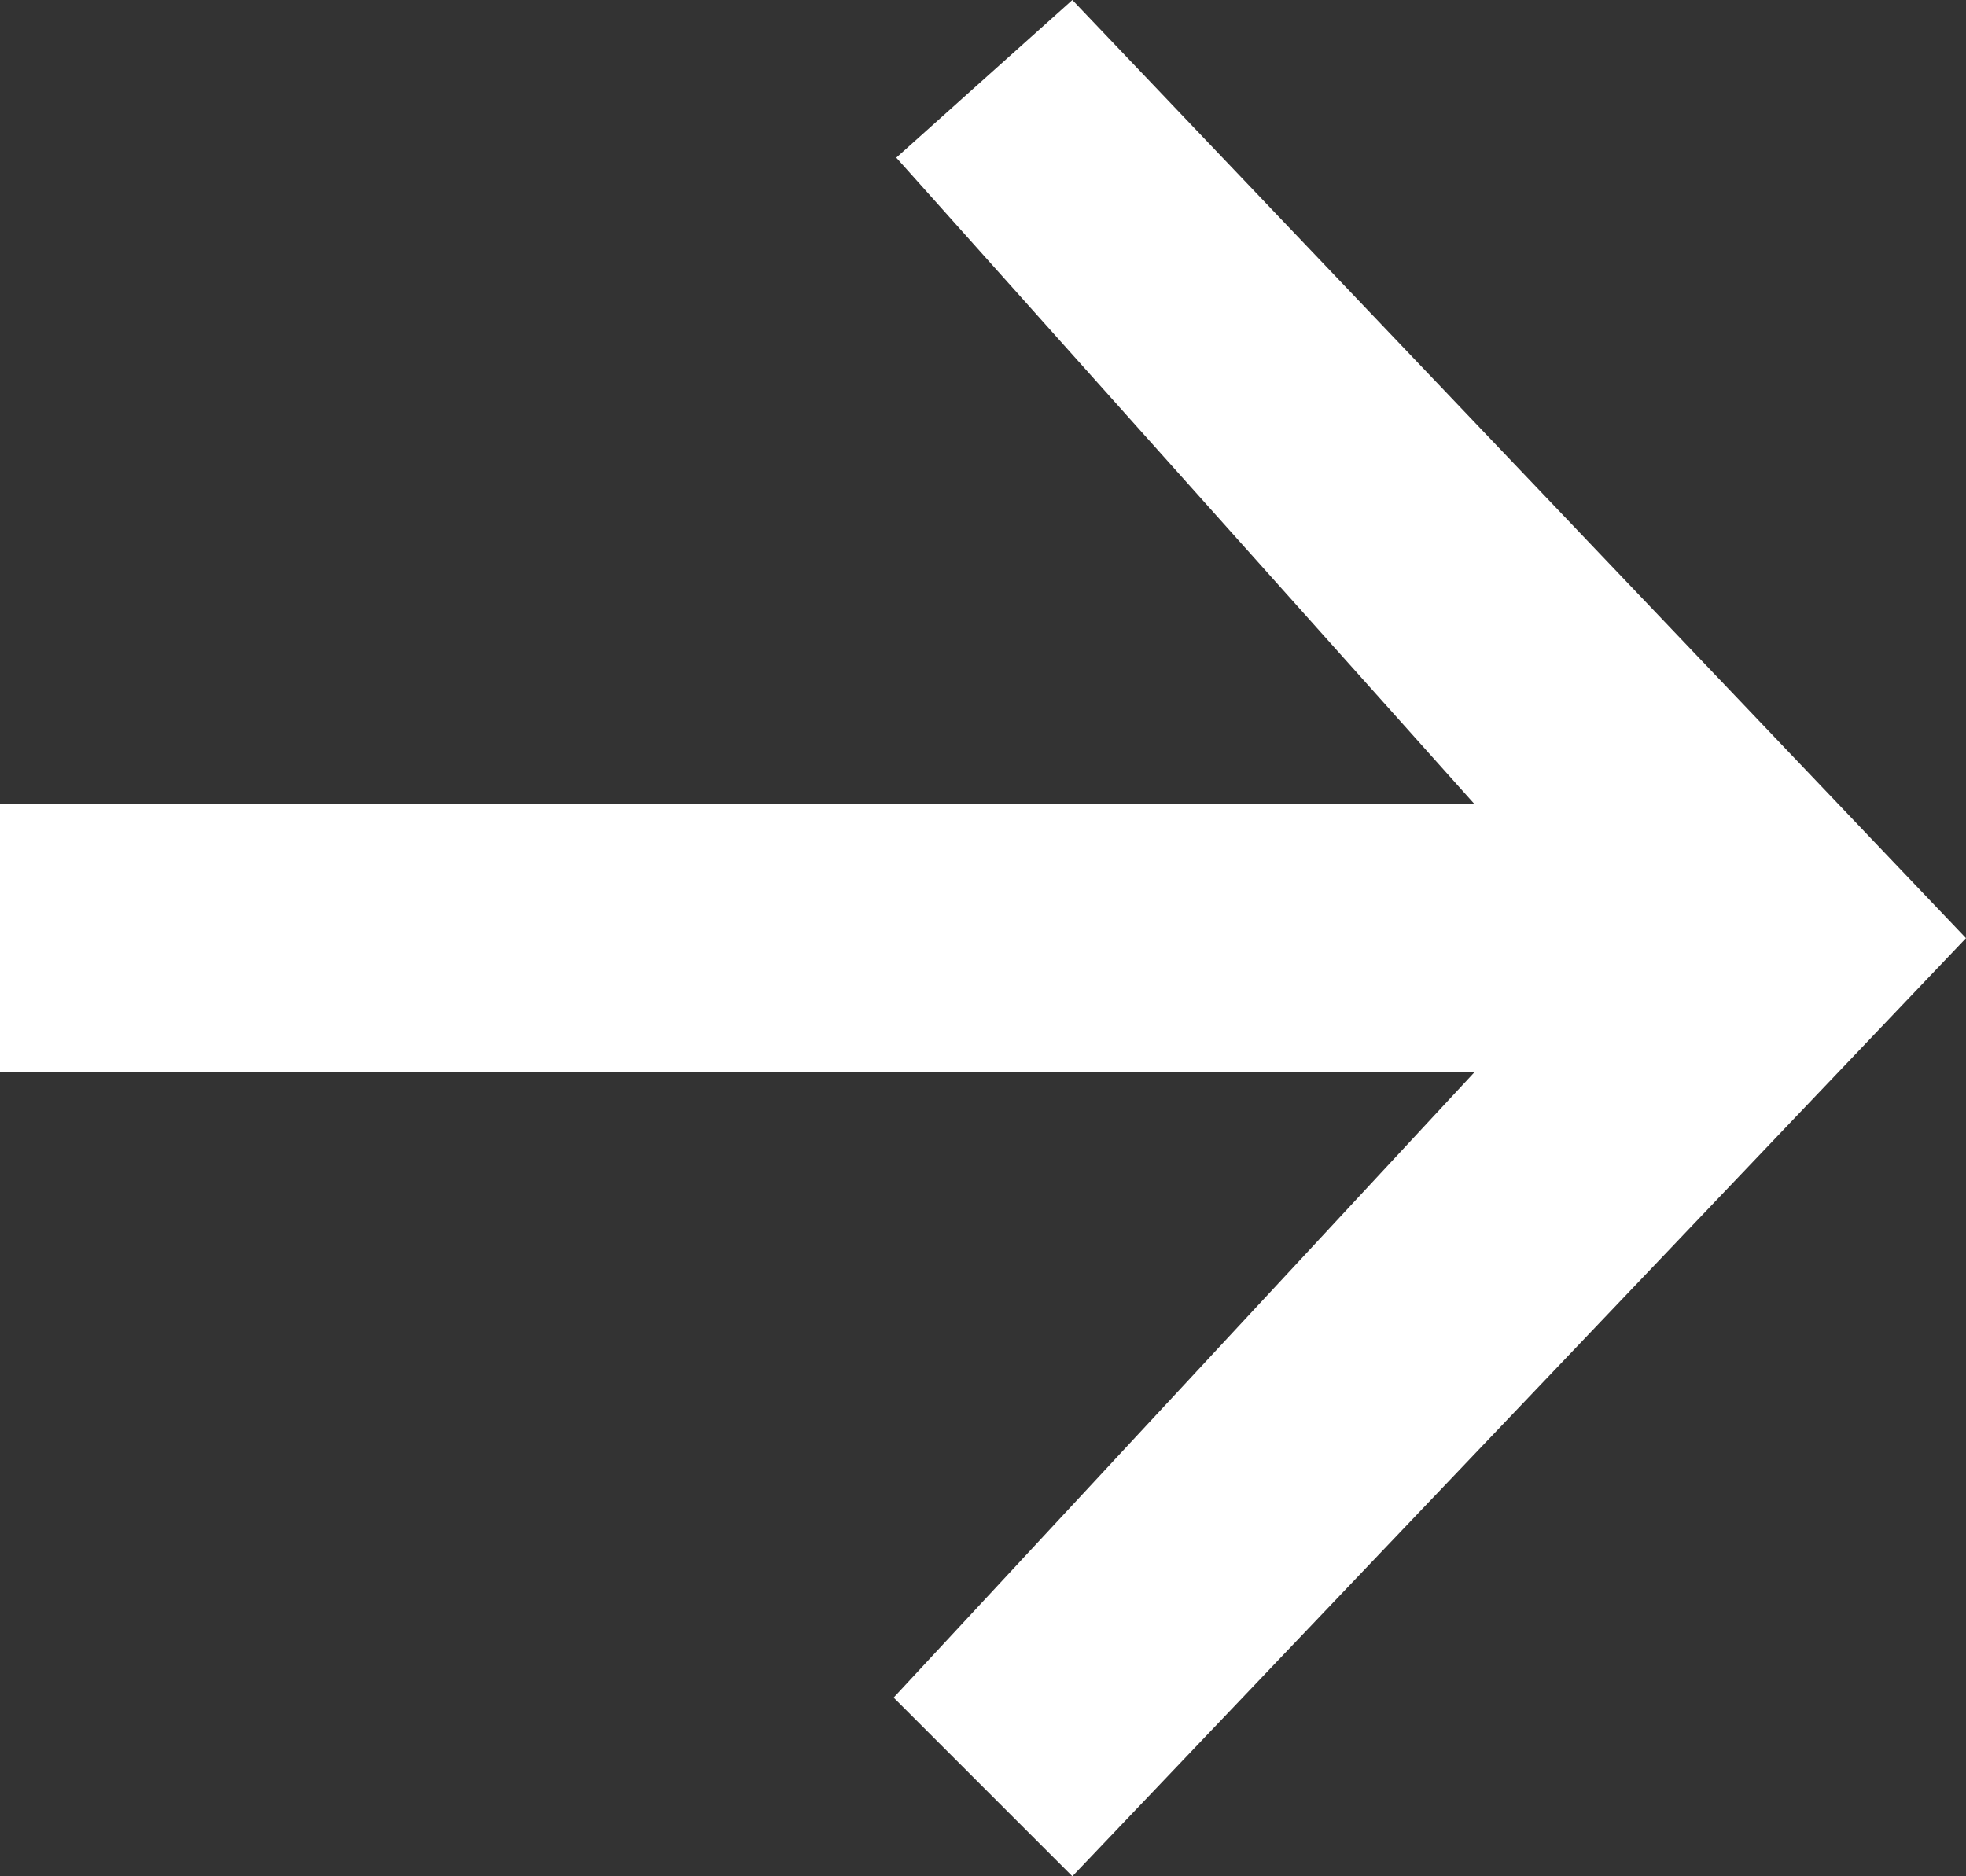 <?xml version="1.0" encoding="UTF-8"?>
<svg width="44px" height="42px" viewBox="0 0 44 42" version="1.1" xmlns="http://www.w3.org/2000/svg" xmlns:xlink="http://www.w3.org/1999/xlink">
    <rect x="0" y="0" width="44" height="42" fill="#333333" stroke="none"/>
    <title>Arrow right white</title>
    <g id="Arrow-right-white" stroke="none" stroke-width="1" fill="none" fill-rule="evenodd">
        <polygon id="arrow-right" fill="#FFFFFF" transform="translate(22, 21) scale(-1, 1) translate(-22, -21) " points="20 0 23.941 3.529 11 18 44 18 44 24 11 24 24 38 20 42 0 21"></polygon>
    </g>
</svg>